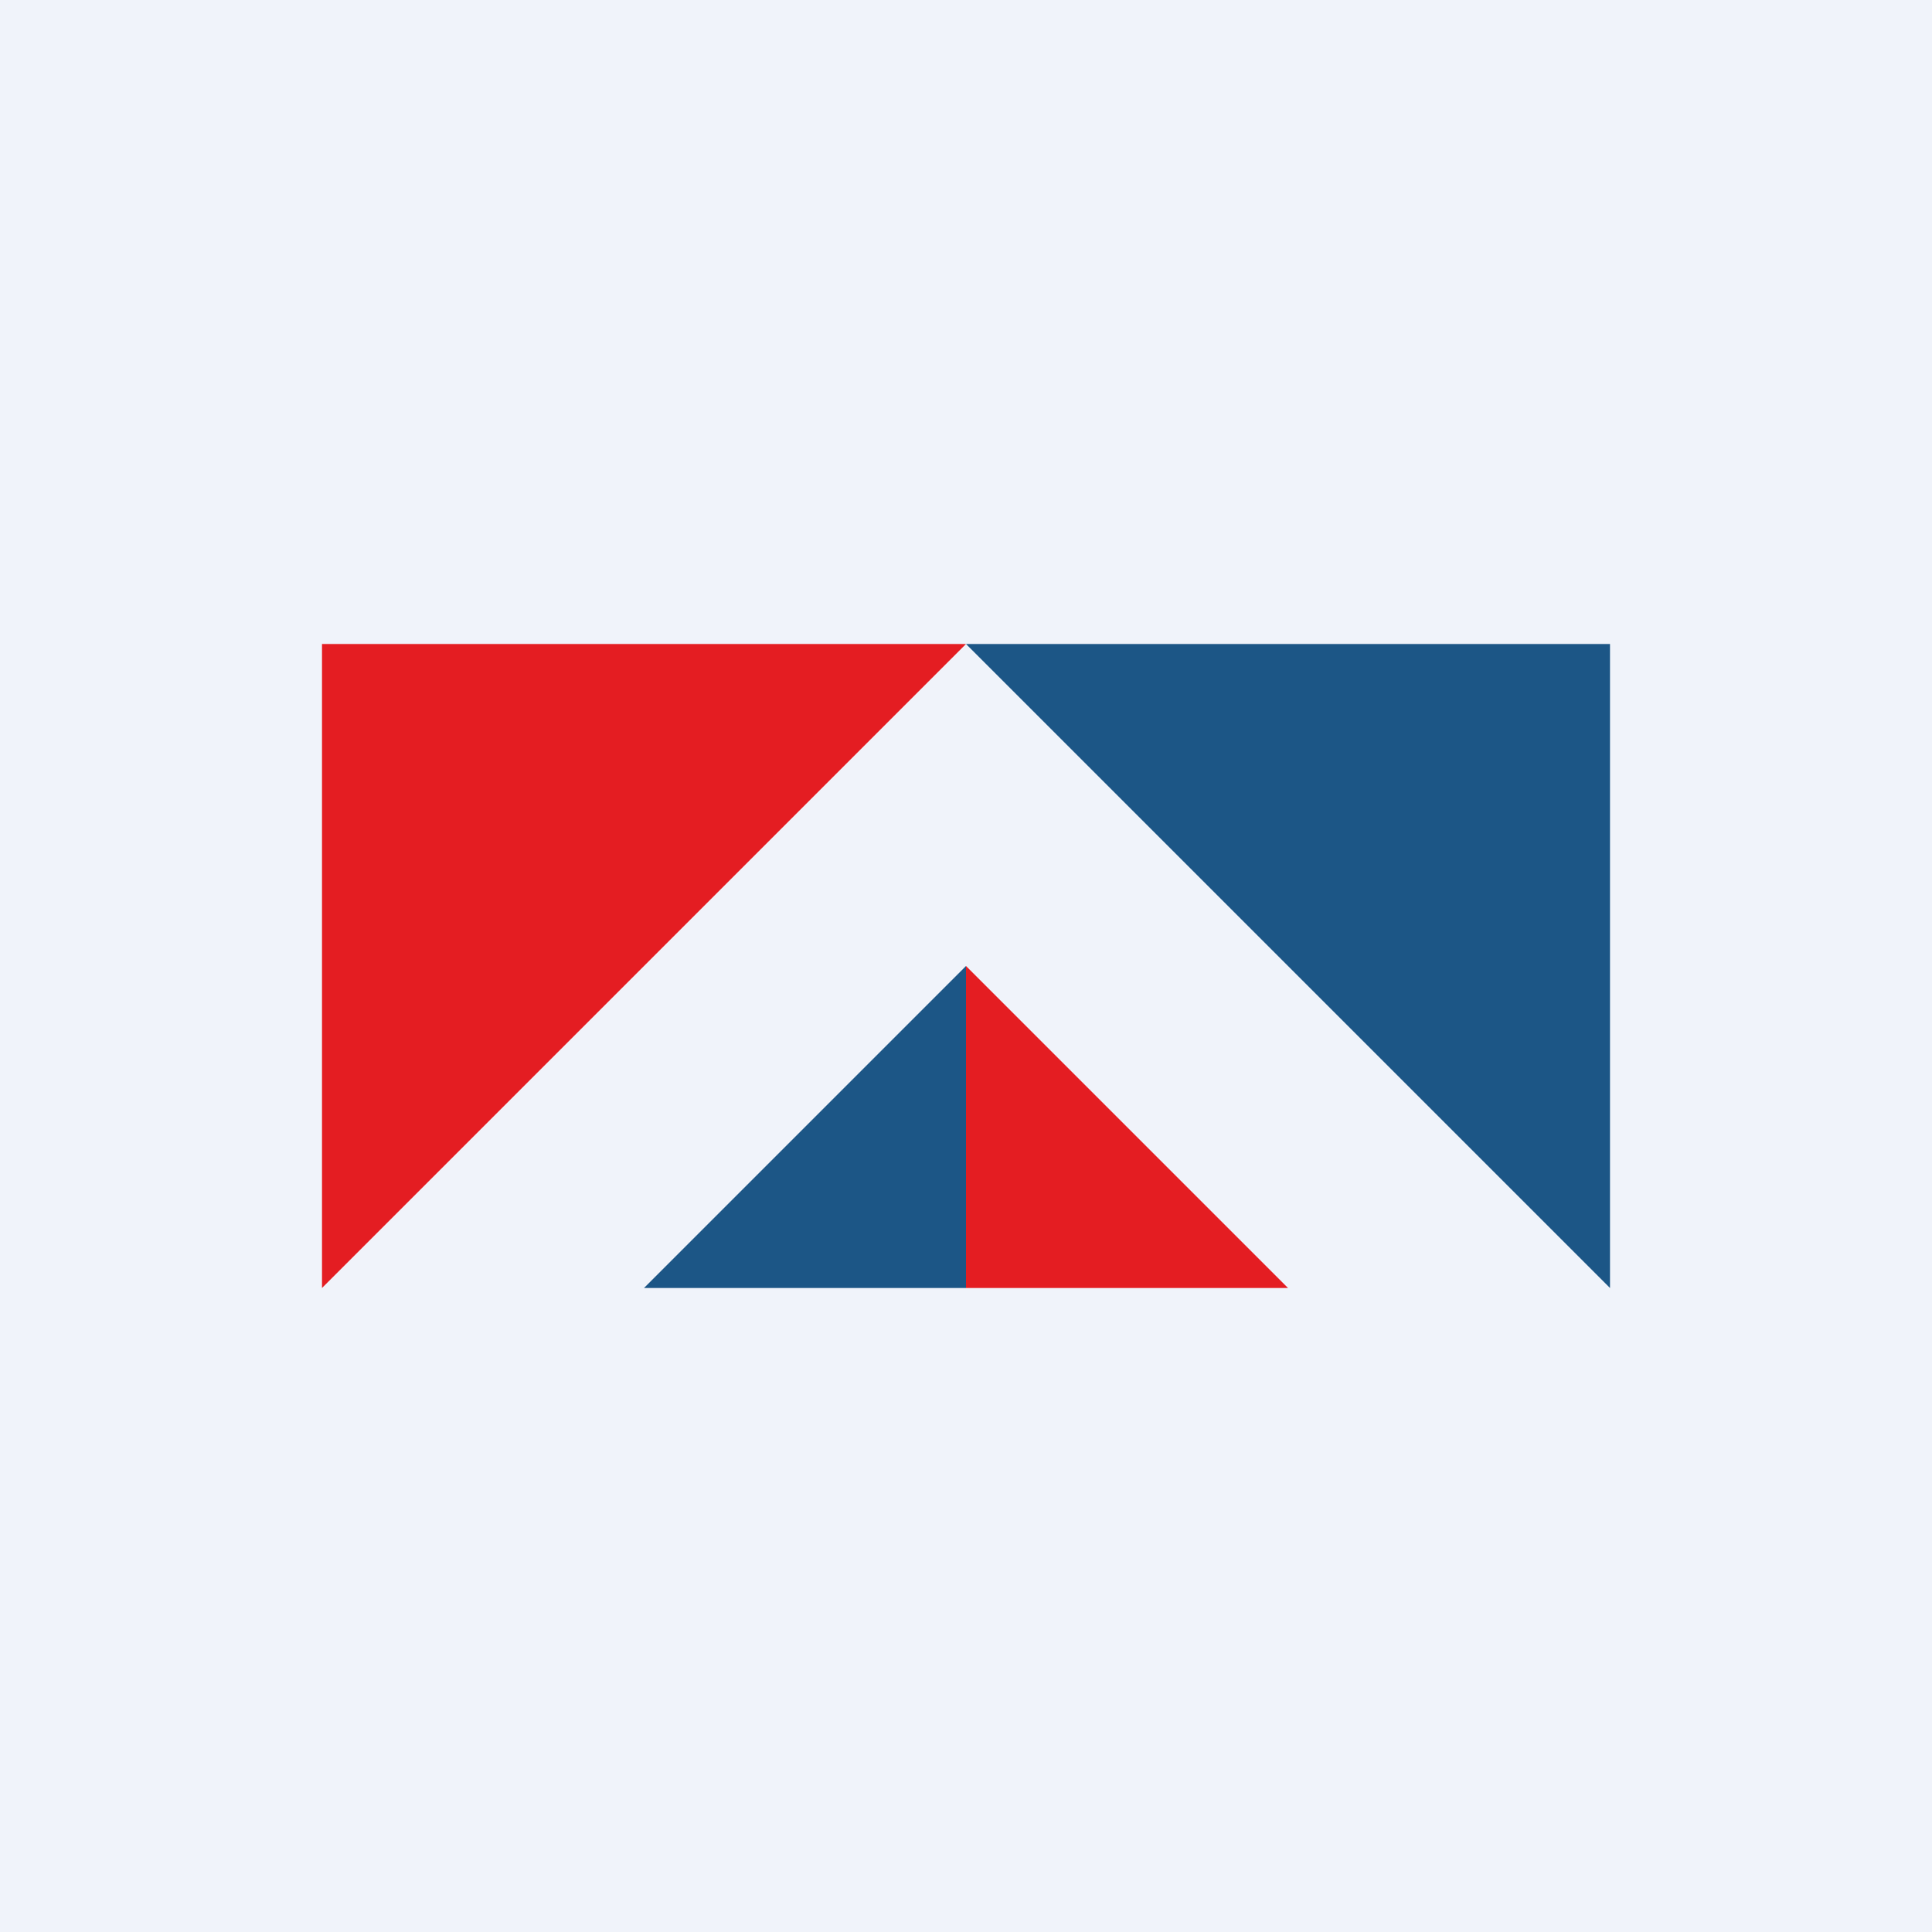 <!-- by TradingView --><svg width="18" height="18" viewBox="0 0 18 18" xmlns="http://www.w3.org/2000/svg"><path fill="#F0F3FA" d="M0 0h18v18H0z"/><path d="M3 6v6l6-6H3Z" fill="#E41D22"/><path d="M15 6v6L9 6h6Z" fill="#1C5686"/><path d="M9 12V9l3 3H9Z" fill="#E41D22"/><path d="M9 12V9l-3 3h3Z" fill="#1C5686"/></svg>
